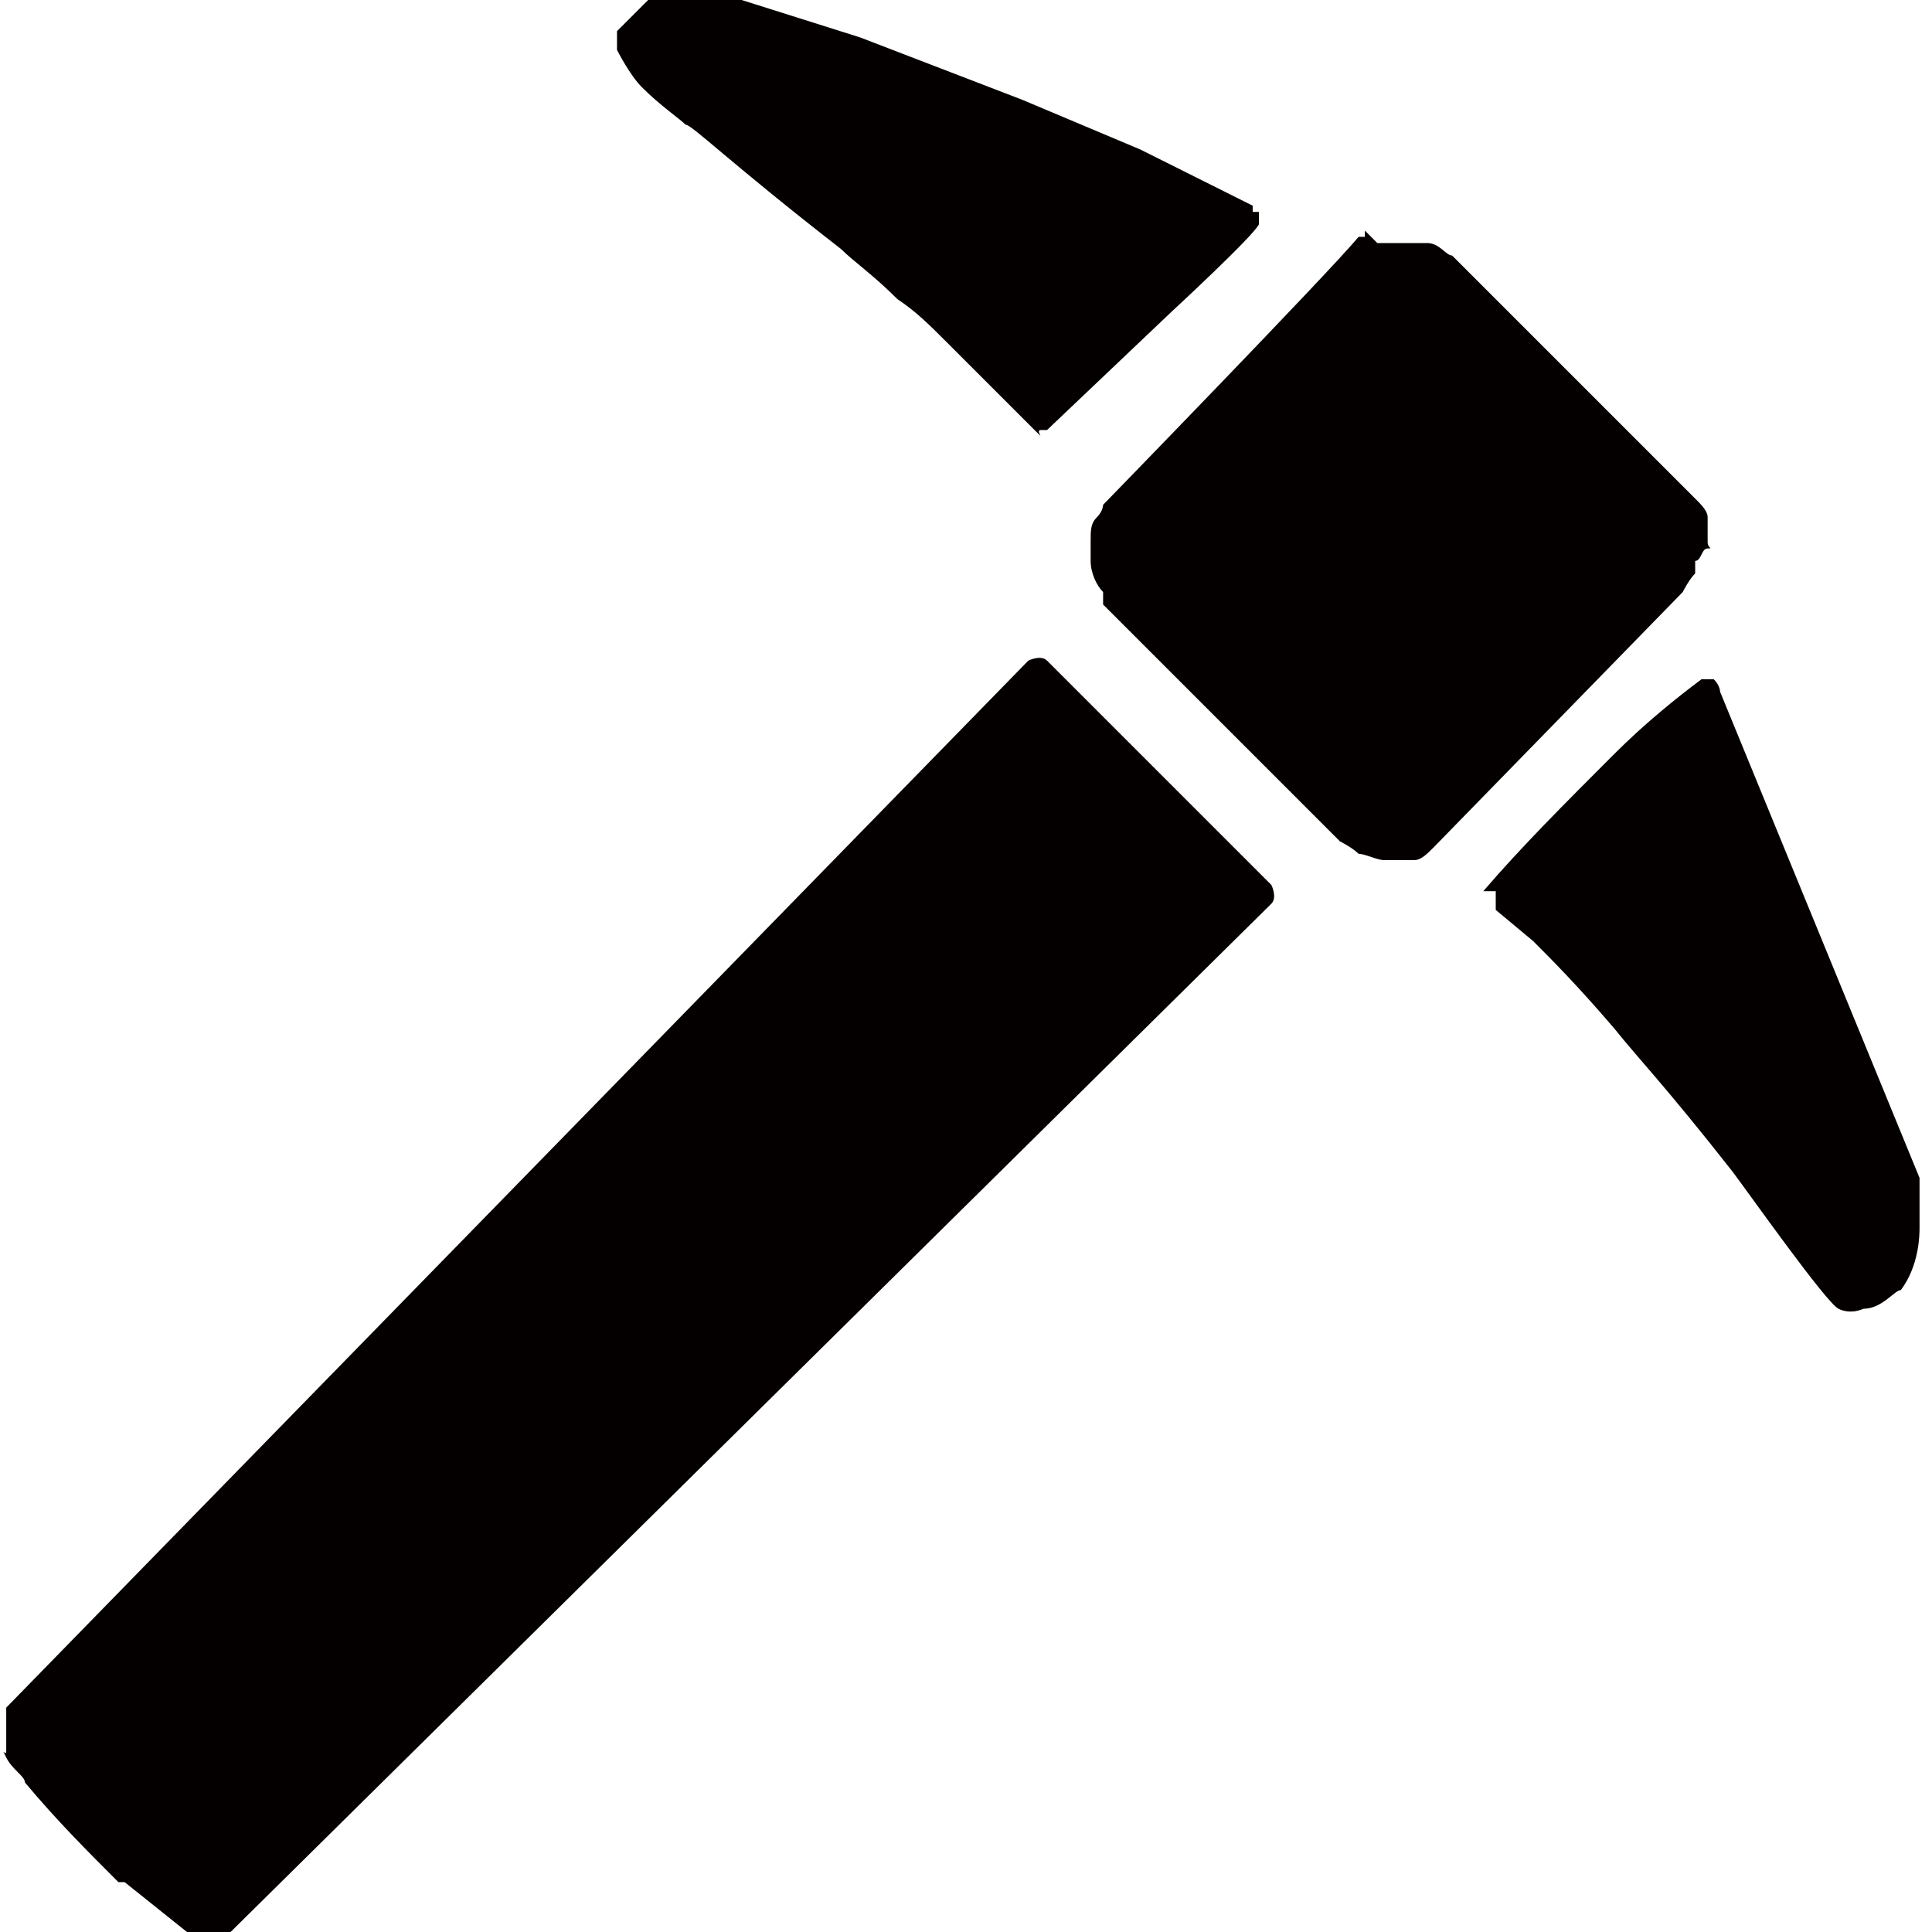 <?xml version="1.0" encoding="UTF-8"?>
<svg xmlns="http://www.w3.org/2000/svg" version="1.1" viewBox="0 0 31 31">
  <defs>
    <style>
      .cls-1 {
        fill: #040000;
      }
    </style>
  </defs>
  <!-- Generator: Adobe Illustrator 28.7.3, SVG Export Plug-In . SVG Version: 1.2.0 Build 164)  -->
  <g>
    <g id="_レイヤー_1" data-name="レイヤー_1">
      <g id="_レイヤー_1-2" data-name="_レイヤー_1">
        <g id="_レイヤー_1-2">
          <g id="_レイヤー_1-2-2" data-name="_レイヤー_1-2">
            <path class="cls-1" d="M20.1,3.3l-1.8-.9-1.9-.8h0l-2.6-1h0L11.9,0h-1.5l-.3.3h0l-.2.2v.3s.2.4.4.6c.3.3.6.5.7.6.1,0,.7.6,2.5,2,.2.2.5.4.9.8.3.2.5.4.8.7l.7.7c.3.3.5.5.7.7s0,0,.1,0h.1l2-1.9s1.3-1.2,1.4-1.4v-.2h-.1,0Z"/>
            <path class="cls-1" d="M24,14.4v.2l.6.5c.3.3.7.7,1.3,1.4.4.5.8.9,1.9,2.3.3.4,1.5,2.1,1.7,2.2s.4,0,.4,0c.3,0,.5-.3.6-.3.3-.4.3-.9.3-1v-.8l-3.2-7.8s0-.1-.1-.2h-.2c-.4.3-.9.7-1.4,1.2-.8.8-1.5,1.5-2.1,2.2h.2Z"/>
            <path class="cls-1" d="M1.9,30.2h0c-.5-.5-1-1-1.5-1.6,0-.1-.2-.2-.3-.4s0,0,0-.1v-.7h0L16.5,10.6h0s.2-.1.3,0l3.6,3.6s.1.2,0,.3L3.7,31h-.7l-1-.8h-.1Z"/>
            <path class="cls-1" d="M21.9,3.8h-.1c-.5.6-4.1,4.3-4.1,4.3,0,0,0,.1-.1.2s-.1.2-.1.4h0v.3h0c0,.2.1.4.2.5h0v.2l3.8,3.8s.2.1.3.2h0c.1,0,.3.1.4.1h.5c.1,0,.2-.1.3-.2l4-4.1s.1-.2.2-.3v-.2c.1,0,.1-.2.2-.2s0,0,0-.1h0v-.4h0c0-.1-.1-.2-.2-.3l-3.9-3.9c-.1,0-.2-.2-.4-.2h-.8l-.2-.2h0Z"/>
          </g>
        </g>
      </g>
    </g>
  </g>
</svg>